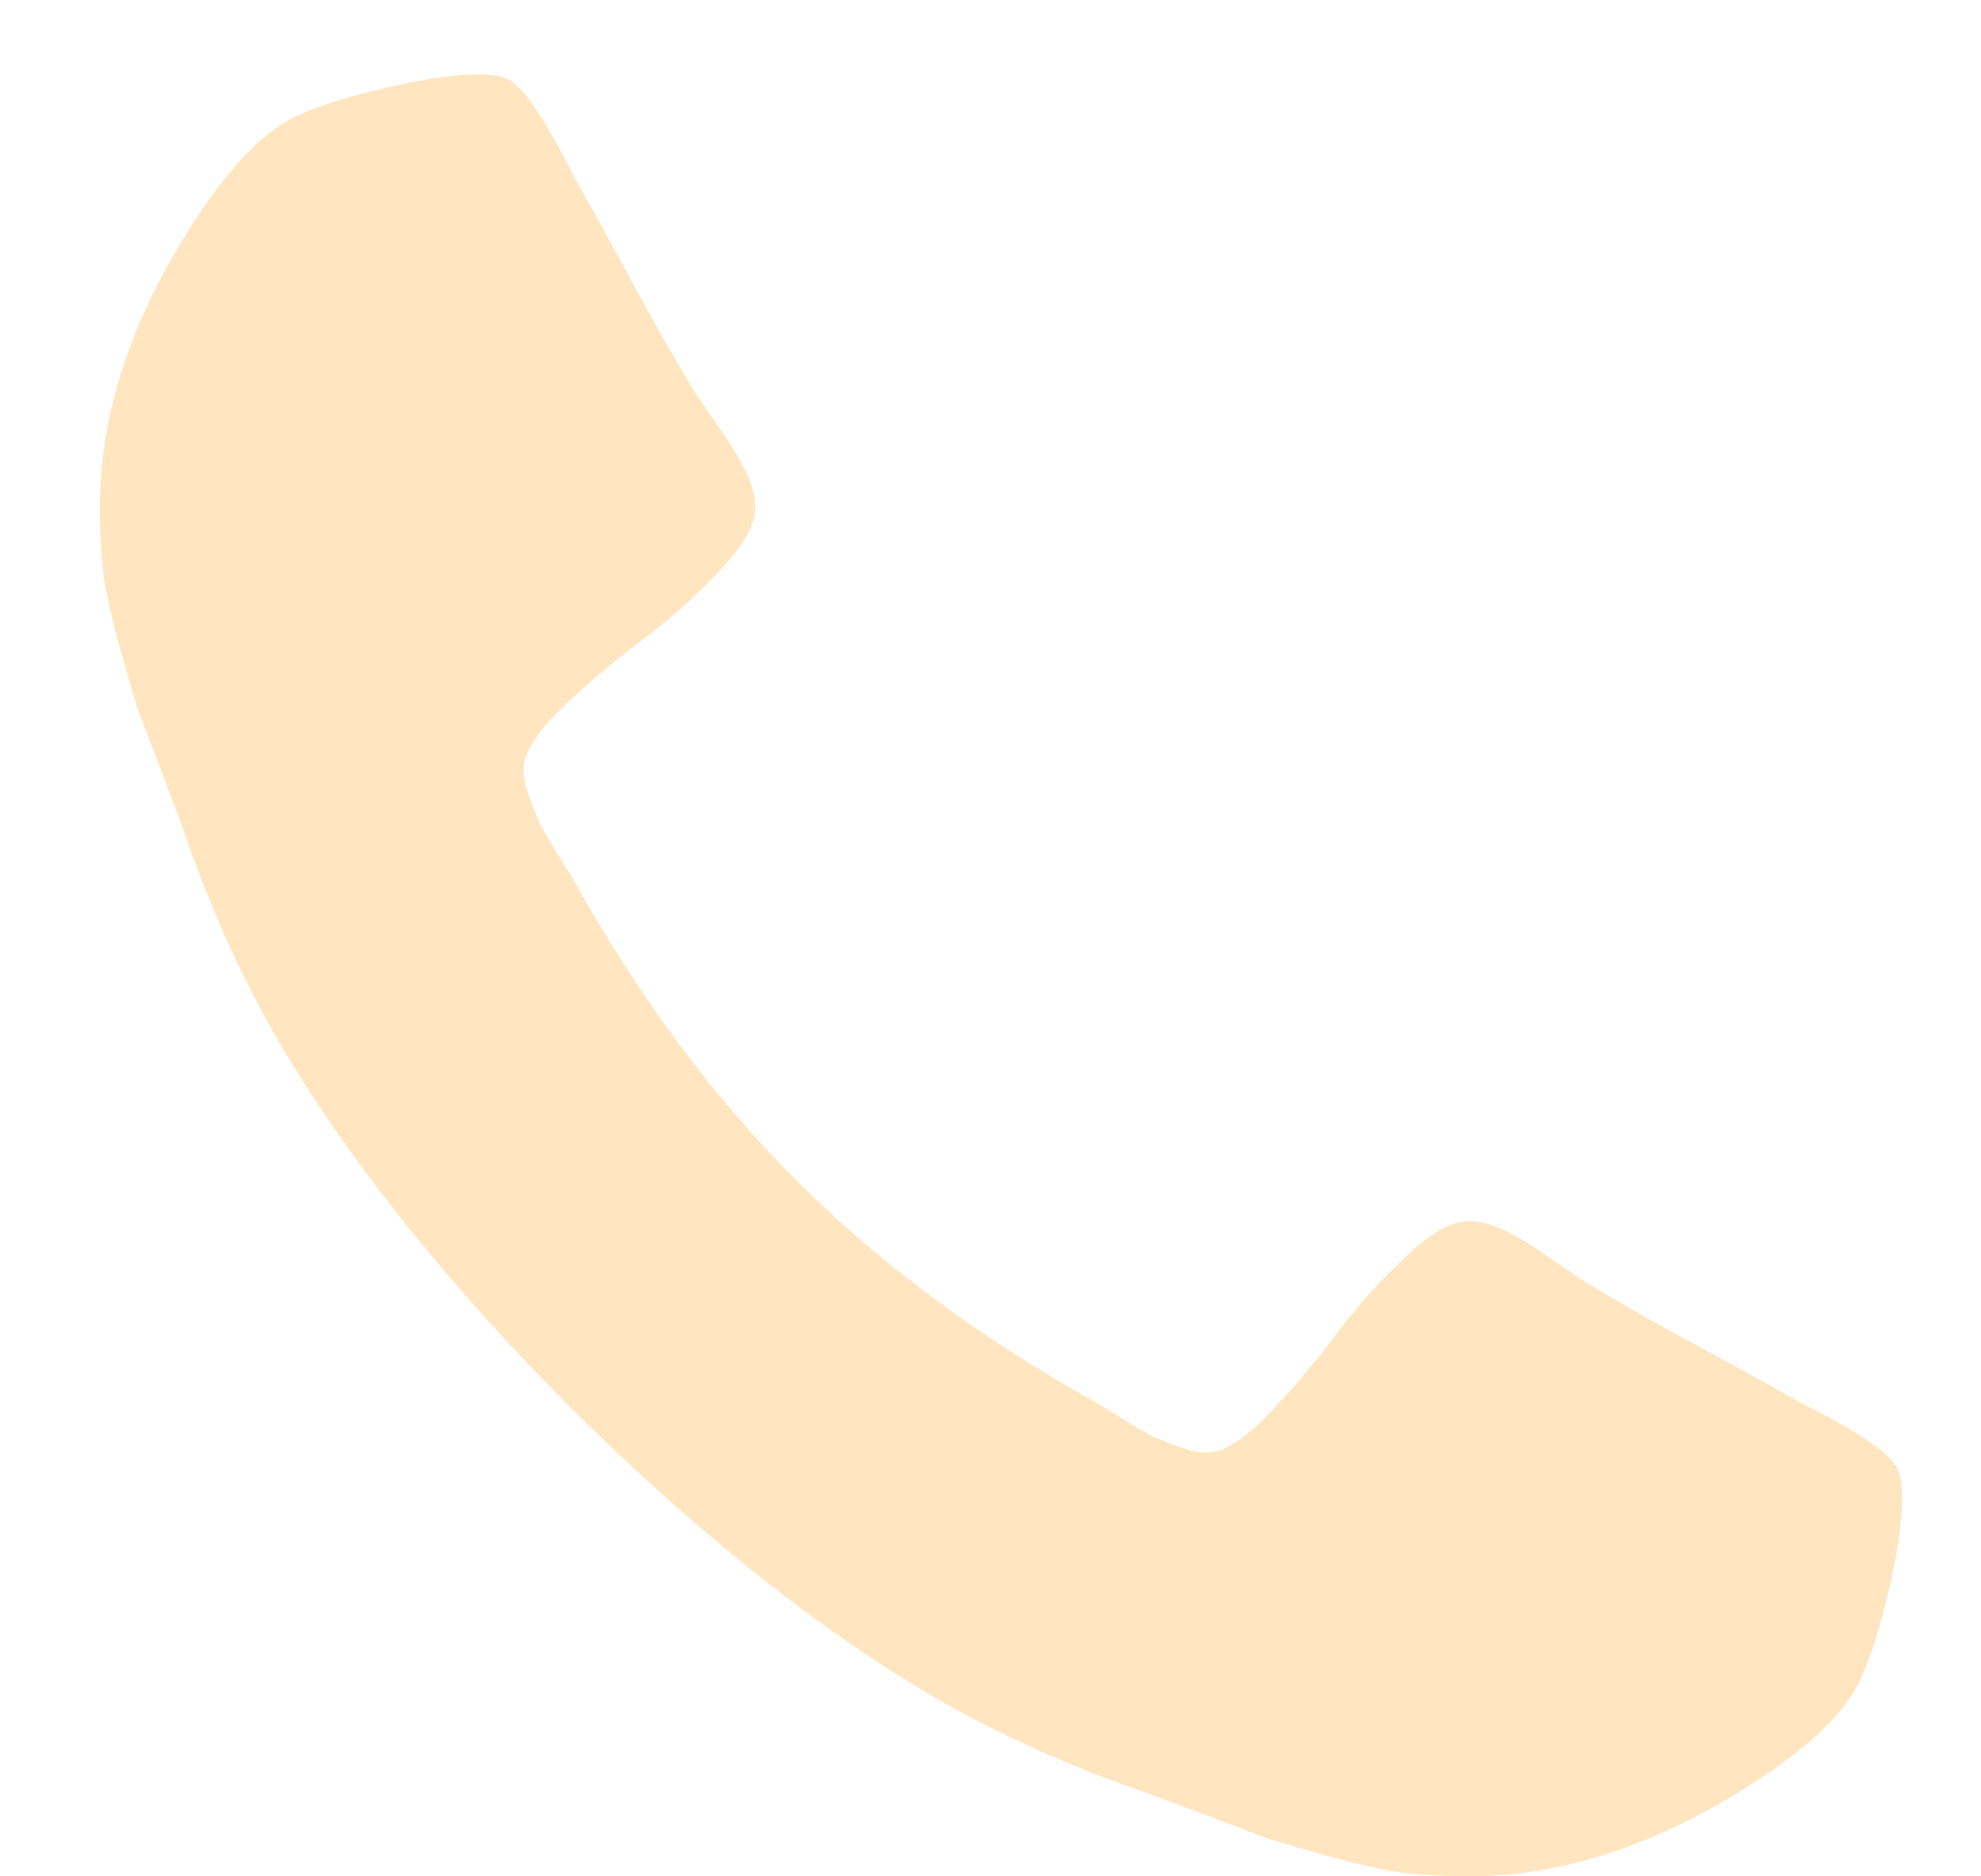 <svg width="19" height="18" viewBox="0 0 19 18" fill="none" xmlns="http://www.w3.org/2000/svg">
<path d="M18.243 14.366C18.243 14.587 18.202 14.878 18.12 15.238C18.038 15.59 17.952 15.868 17.862 16.073C17.69 16.482 17.191 16.916 16.364 17.374C15.595 17.791 14.834 18 14.081 18C13.86 18 13.643 17.988 13.43 17.963C13.226 17.93 12.992 17.877 12.73 17.804C12.469 17.73 12.272 17.673 12.141 17.632C12.018 17.583 11.793 17.497 11.466 17.374C11.139 17.251 10.938 17.177 10.864 17.153C10.062 16.866 9.346 16.527 8.716 16.134C7.668 15.487 6.584 14.607 5.463 13.494C4.35 12.373 3.47 11.289 2.823 10.241C2.43 9.611 2.091 8.895 1.804 8.093C1.78 8.019 1.706 7.818 1.583 7.491C1.46 7.164 1.374 6.939 1.325 6.816C1.284 6.685 1.227 6.488 1.153 6.227C1.08 5.965 1.027 5.731 0.994 5.527C0.969 5.314 0.957 5.097 0.957 4.876C0.957 4.123 1.166 3.362 1.583 2.593C2.041 1.766 2.475 1.267 2.884 1.095C3.089 1.005 3.367 0.919 3.719 0.837C4.079 0.755 4.37 0.714 4.591 0.714C4.706 0.714 4.791 0.727 4.849 0.751C4.996 0.8 5.213 1.111 5.499 1.684C5.589 1.84 5.712 2.061 5.868 2.347C6.023 2.634 6.166 2.895 6.297 3.133C6.428 3.362 6.555 3.579 6.678 3.783C6.703 3.816 6.772 3.919 6.887 4.09C7.009 4.262 7.1 4.41 7.157 4.532C7.214 4.647 7.243 4.762 7.243 4.876C7.243 5.04 7.124 5.244 6.887 5.49C6.658 5.735 6.404 5.961 6.126 6.165C5.855 6.37 5.602 6.587 5.364 6.816C5.135 7.045 5.021 7.233 5.021 7.381C5.021 7.454 5.041 7.548 5.082 7.663C5.123 7.769 5.156 7.851 5.18 7.908C5.213 7.966 5.27 8.064 5.352 8.203C5.442 8.342 5.491 8.42 5.499 8.436C6.121 9.558 6.834 10.519 7.636 11.321C8.438 12.123 9.399 12.836 10.521 13.458C10.537 13.466 10.615 13.515 10.754 13.605C10.893 13.687 10.991 13.744 11.049 13.777C11.106 13.801 11.188 13.834 11.294 13.875C11.409 13.916 11.503 13.936 11.576 13.936C11.724 13.936 11.912 13.822 12.141 13.593C12.37 13.355 12.587 13.102 12.792 12.832C12.996 12.553 13.222 12.3 13.467 12.07C13.713 11.833 13.917 11.714 14.081 11.714C14.195 11.714 14.31 11.743 14.425 11.8C14.547 11.857 14.695 11.947 14.867 12.07C15.039 12.185 15.141 12.255 15.174 12.279C15.378 12.402 15.595 12.529 15.824 12.66C16.062 12.791 16.323 12.934 16.61 13.089C16.896 13.245 17.117 13.368 17.273 13.458C17.846 13.744 18.157 13.961 18.206 14.108C18.23 14.166 18.243 14.252 18.243 14.366Z" fill="#FFE6C1"/>
</svg>
